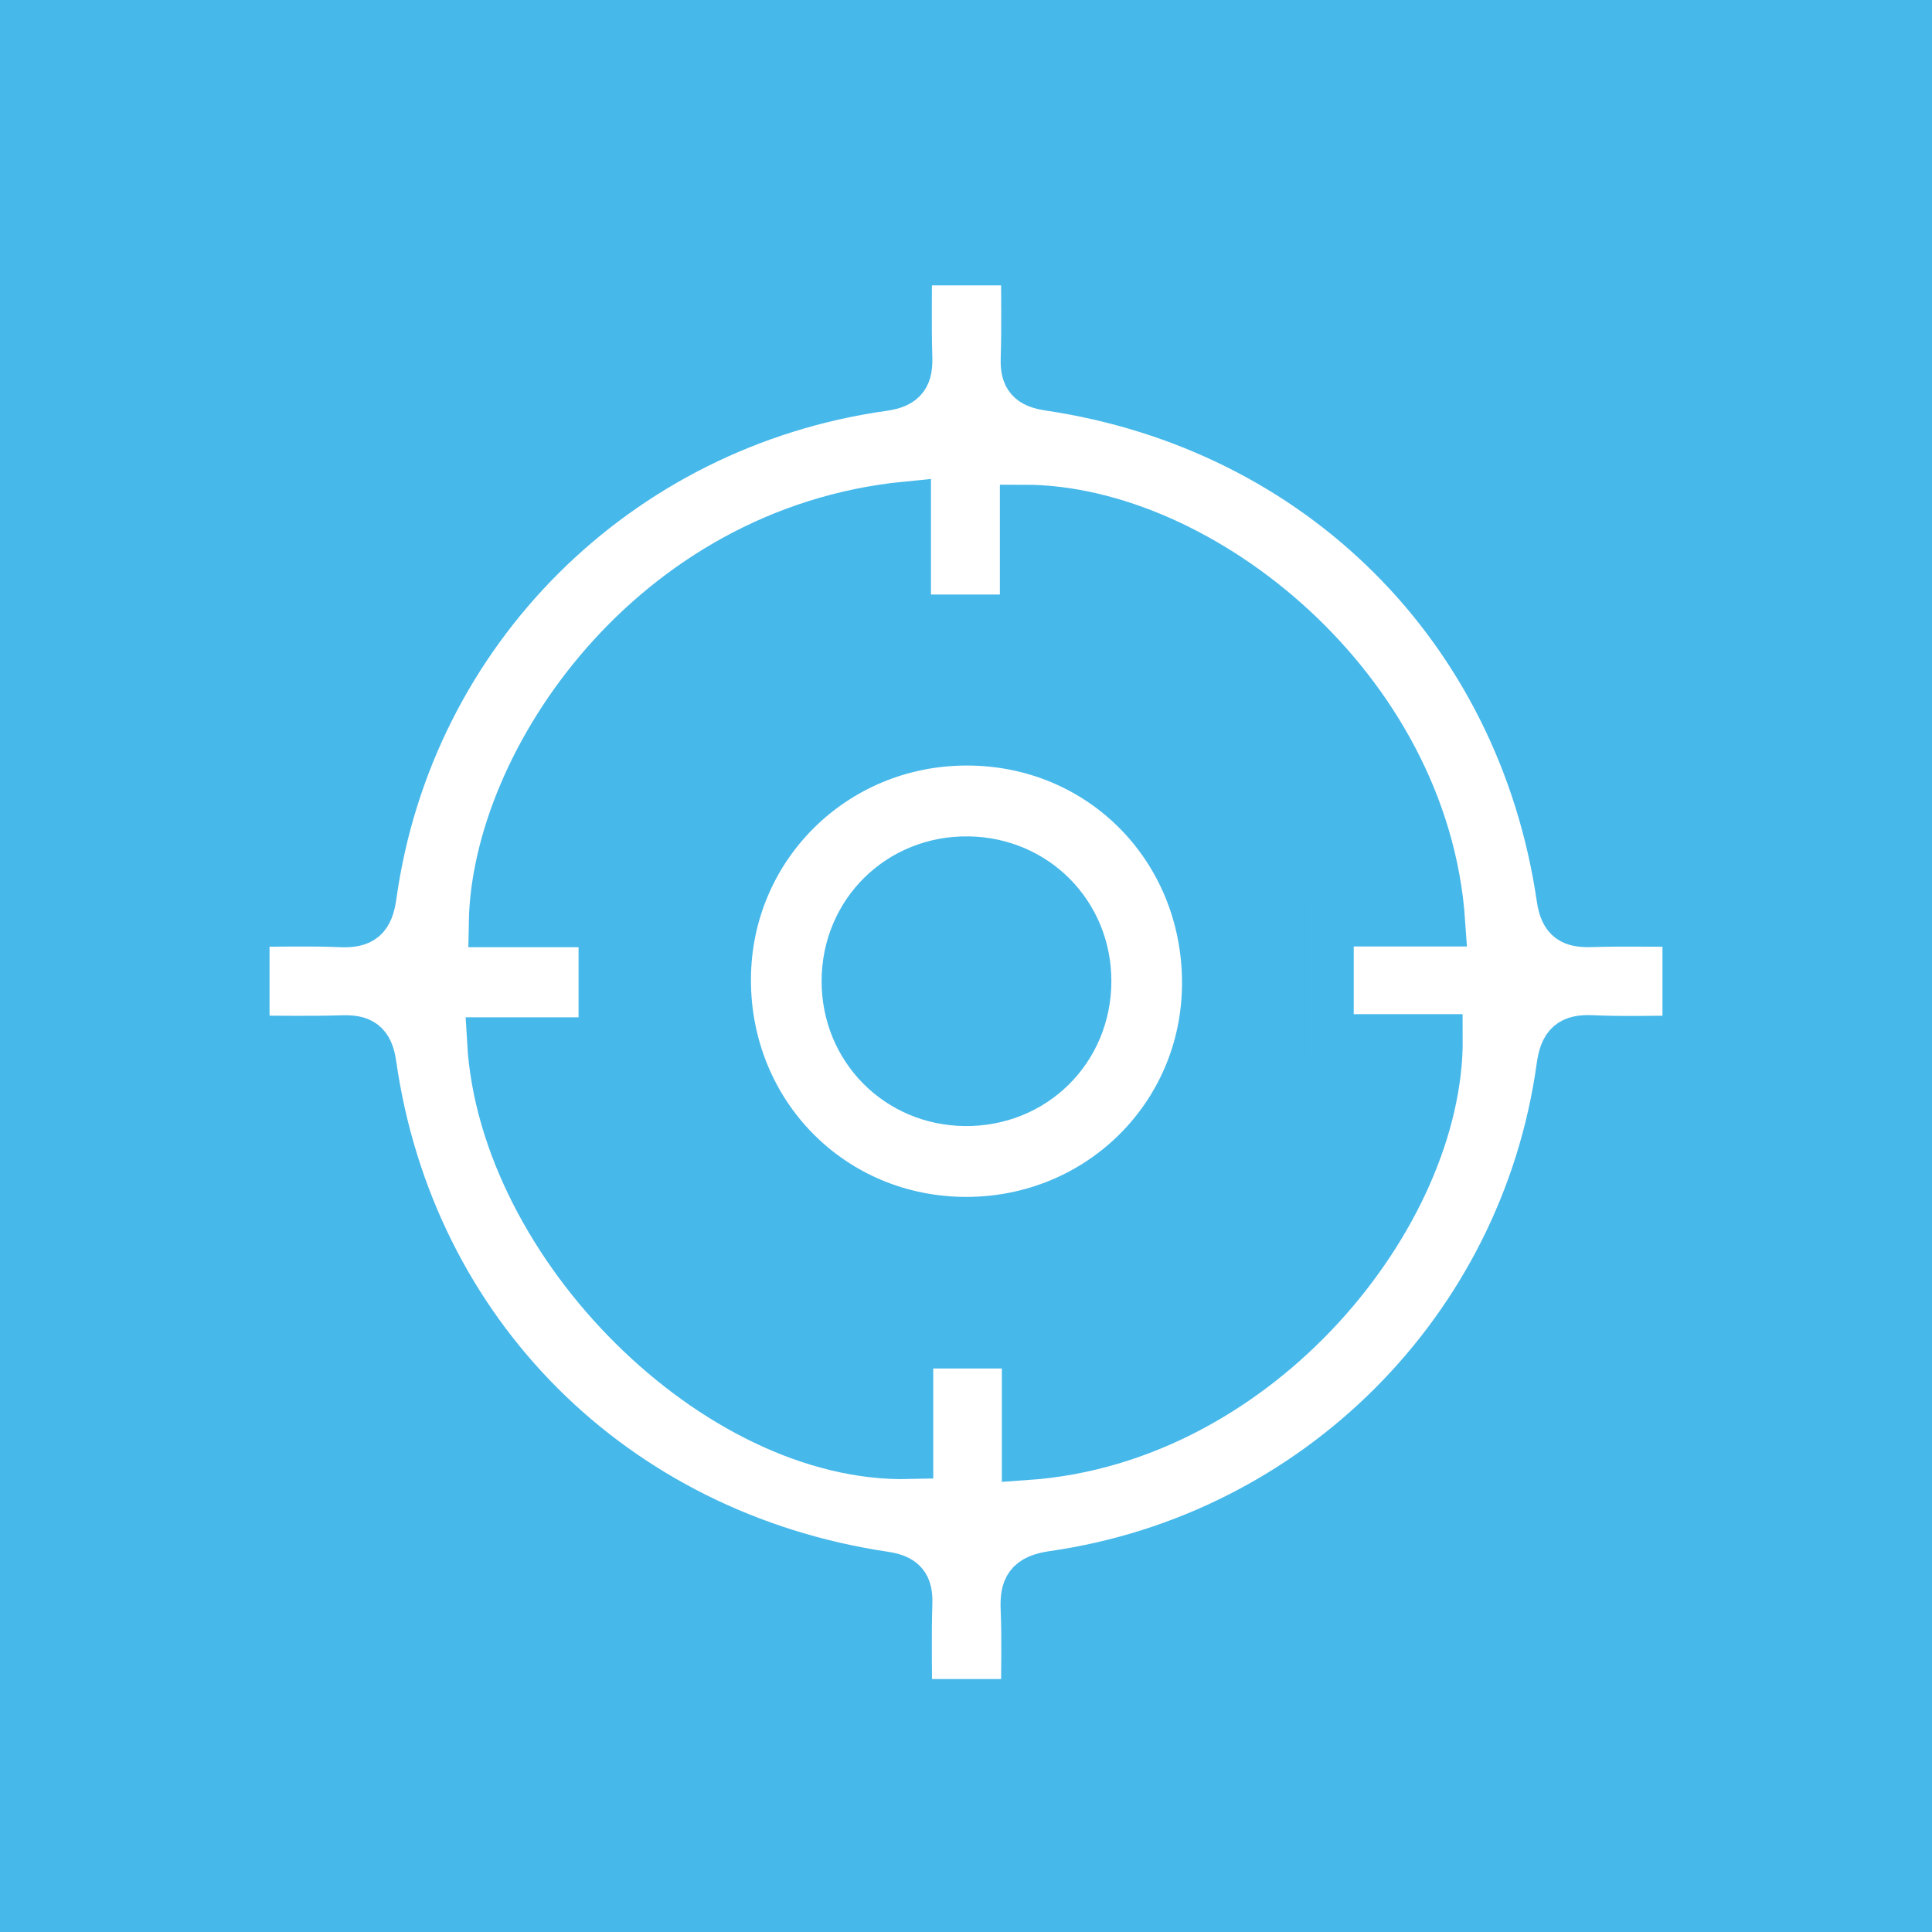 <?xml version="1.0" encoding="UTF-8"?>
<svg id="Layer_1" data-name="Layer 1" xmlns="http://www.w3.org/2000/svg" xmlns:xlink="http://www.w3.org/1999/xlink" viewBox="0 0 400 400">
  <defs>
    <style>
      .cls-1 {
        clip-path: url(#clippath);
      }

      .cls-2, .cls-3 {
        fill: none;
      }

      .cls-2, .cls-4, .cls-5 {
        stroke-width: 0px;
      }

      .cls-3 {
        stroke: #46b8ea;
        stroke-linecap: square;
        stroke-miterlimit: 10;
        stroke-width: 10.09px;
      }

      .cls-6 {
        clip-path: url(#clippath-1);
      }

      .cls-4 {
        fill: #46b8ea;
      }

      .cls-5 {
        fill: #fff;
      }
    </style>
    <clipPath id="clippath">
      <rect class="cls-2" width="400" height="400"/>
    </clipPath>
    <clipPath id="clippath-1">
      <rect class="cls-2" width="400" height="400"/>
    </clipPath>
  </defs>
  <g class="cls-1">
    <rect class="cls-4" width="400" height="400"/>
    <g class="cls-6">
      <path class="cls-5" d="M124.83,191.06v24.61h-23.08c2.45,42.29,46.95,86.44,86.42,85.51v-22.9h24.3v23.12c48.33-3.34,85.57-50.25,85.33-86.38h-22.57v-24.11h23.08c-3.33-48.47-49.96-85.51-86.25-85.51v22.74h-24.36v-23.41c-52.63,5.17-85.02,52.95-85.6,86.33h22.72ZM50.76,215.31v-24.32c6.65,0,13.25-.21,19.83.07,4.29.18,5.84-1.07,6.48-5.65,7.66-54.86,50.59-97.6,105.78-105.35,4.43-.62,5.25-2.42,5.13-6.23-.2-6.45-.06-12.92-.06-19.79h24.37c0,6.94.15,13.61-.06,20.27-.12,3.72,1.09,5.11,4.98,5.69,56.06,8.33,97.8,50.02,105.97,105.94.65,4.45,2.48,5.21,6.27,5.1,6.45-.2,12.91-.05,19.79-.05v24.32c-6.46,0-13.07.22-19.65-.08-4.33-.2-5.82,1.15-6.44,5.68-7.54,54.39-50.45,97.39-105.12,105.23-5.1.73-5.99,2.69-5.81,7.04.26,6.22.07,12.45.07,19.49h-24.36c0-7.38-.15-14.05.06-20.71.11-3.69-1.01-5.11-4.94-5.7-56.19-8.4-98.06-50.19-106.02-105.87-.63-4.41-2.4-5.26-6.23-5.14-6.45.21-12.92.06-20.03.06"/>
      <path class="cls-3" d="M124.83,191.06v24.61h-23.08c2.45,42.29,46.95,86.44,86.42,85.51v-22.9h24.3v23.12c48.33-3.34,85.57-50.25,85.33-86.38h-22.57v-24.11h23.08c-3.33-48.47-49.96-85.51-86.25-85.51v22.74h-24.36v-23.41c-52.63,5.17-85.02,52.95-85.6,86.33h22.72ZM50.76,215.31v-24.32c6.65,0,13.25-.21,19.83.07,4.29.18,5.84-1.07,6.48-5.65,7.66-54.86,50.59-97.6,105.78-105.35,4.43-.62,5.25-2.42,5.13-6.23-.2-6.45-.06-12.92-.06-19.79h24.37c0,6.94.15,13.61-.06,20.27-.12,3.72,1.09,5.11,4.98,5.69,56.06,8.33,97.8,50.02,105.97,105.94.65,4.45,2.48,5.21,6.27,5.1,6.45-.2,12.91-.05,19.79-.05v24.32c-6.46,0-13.07.22-19.65-.08-4.33-.2-5.82,1.15-6.44,5.68-7.54,54.39-50.45,97.39-105.12,105.23-5.1.73-5.99,2.69-5.81,7.04.26,6.22.07,12.45.07,19.49h-24.36c0-7.38-.15-14.05.06-20.71.11-3.69-1.01-5.11-4.94-5.7-56.19-8.4-98.06-50.19-106.02-105.87-.63-4.41-2.4-5.26-6.23-5.14-6.45.21-12.92.06-20.03.06Z"/>
      <path class="cls-5" d="M175.15,203.15c0,13.85,10.78,24.78,24.6,24.94,14.16.17,25.28-10.79,25.3-24.94.02-13.84-10.74-24.75-24.6-24.94-14.15-.19-25.3,10.79-25.3,24.94M249.77,203.61c-.05,27.43-22.12,49.27-49.77,49.24-27.82-.03-49.67-22.14-49.57-50.15.1-27.42,22.19-49.28,49.78-49.25,27.85.02,49.61,22.04,49.56,50.16"/>
      <path class="cls-3" d="M175.15,203.15c0,13.85,10.78,24.78,24.6,24.94,14.16.17,25.28-10.79,25.3-24.94.02-13.84-10.74-24.75-24.6-24.94-14.15-.19-25.3,10.79-25.3,24.94ZM249.77,203.61c-.05,27.43-22.12,49.27-49.77,49.24-27.82-.03-49.67-22.14-49.57-50.15.1-27.42,22.19-49.28,49.78-49.25,27.85.02,49.61,22.04,49.56,50.16Z"/>
    </g>
  </g>
</svg>